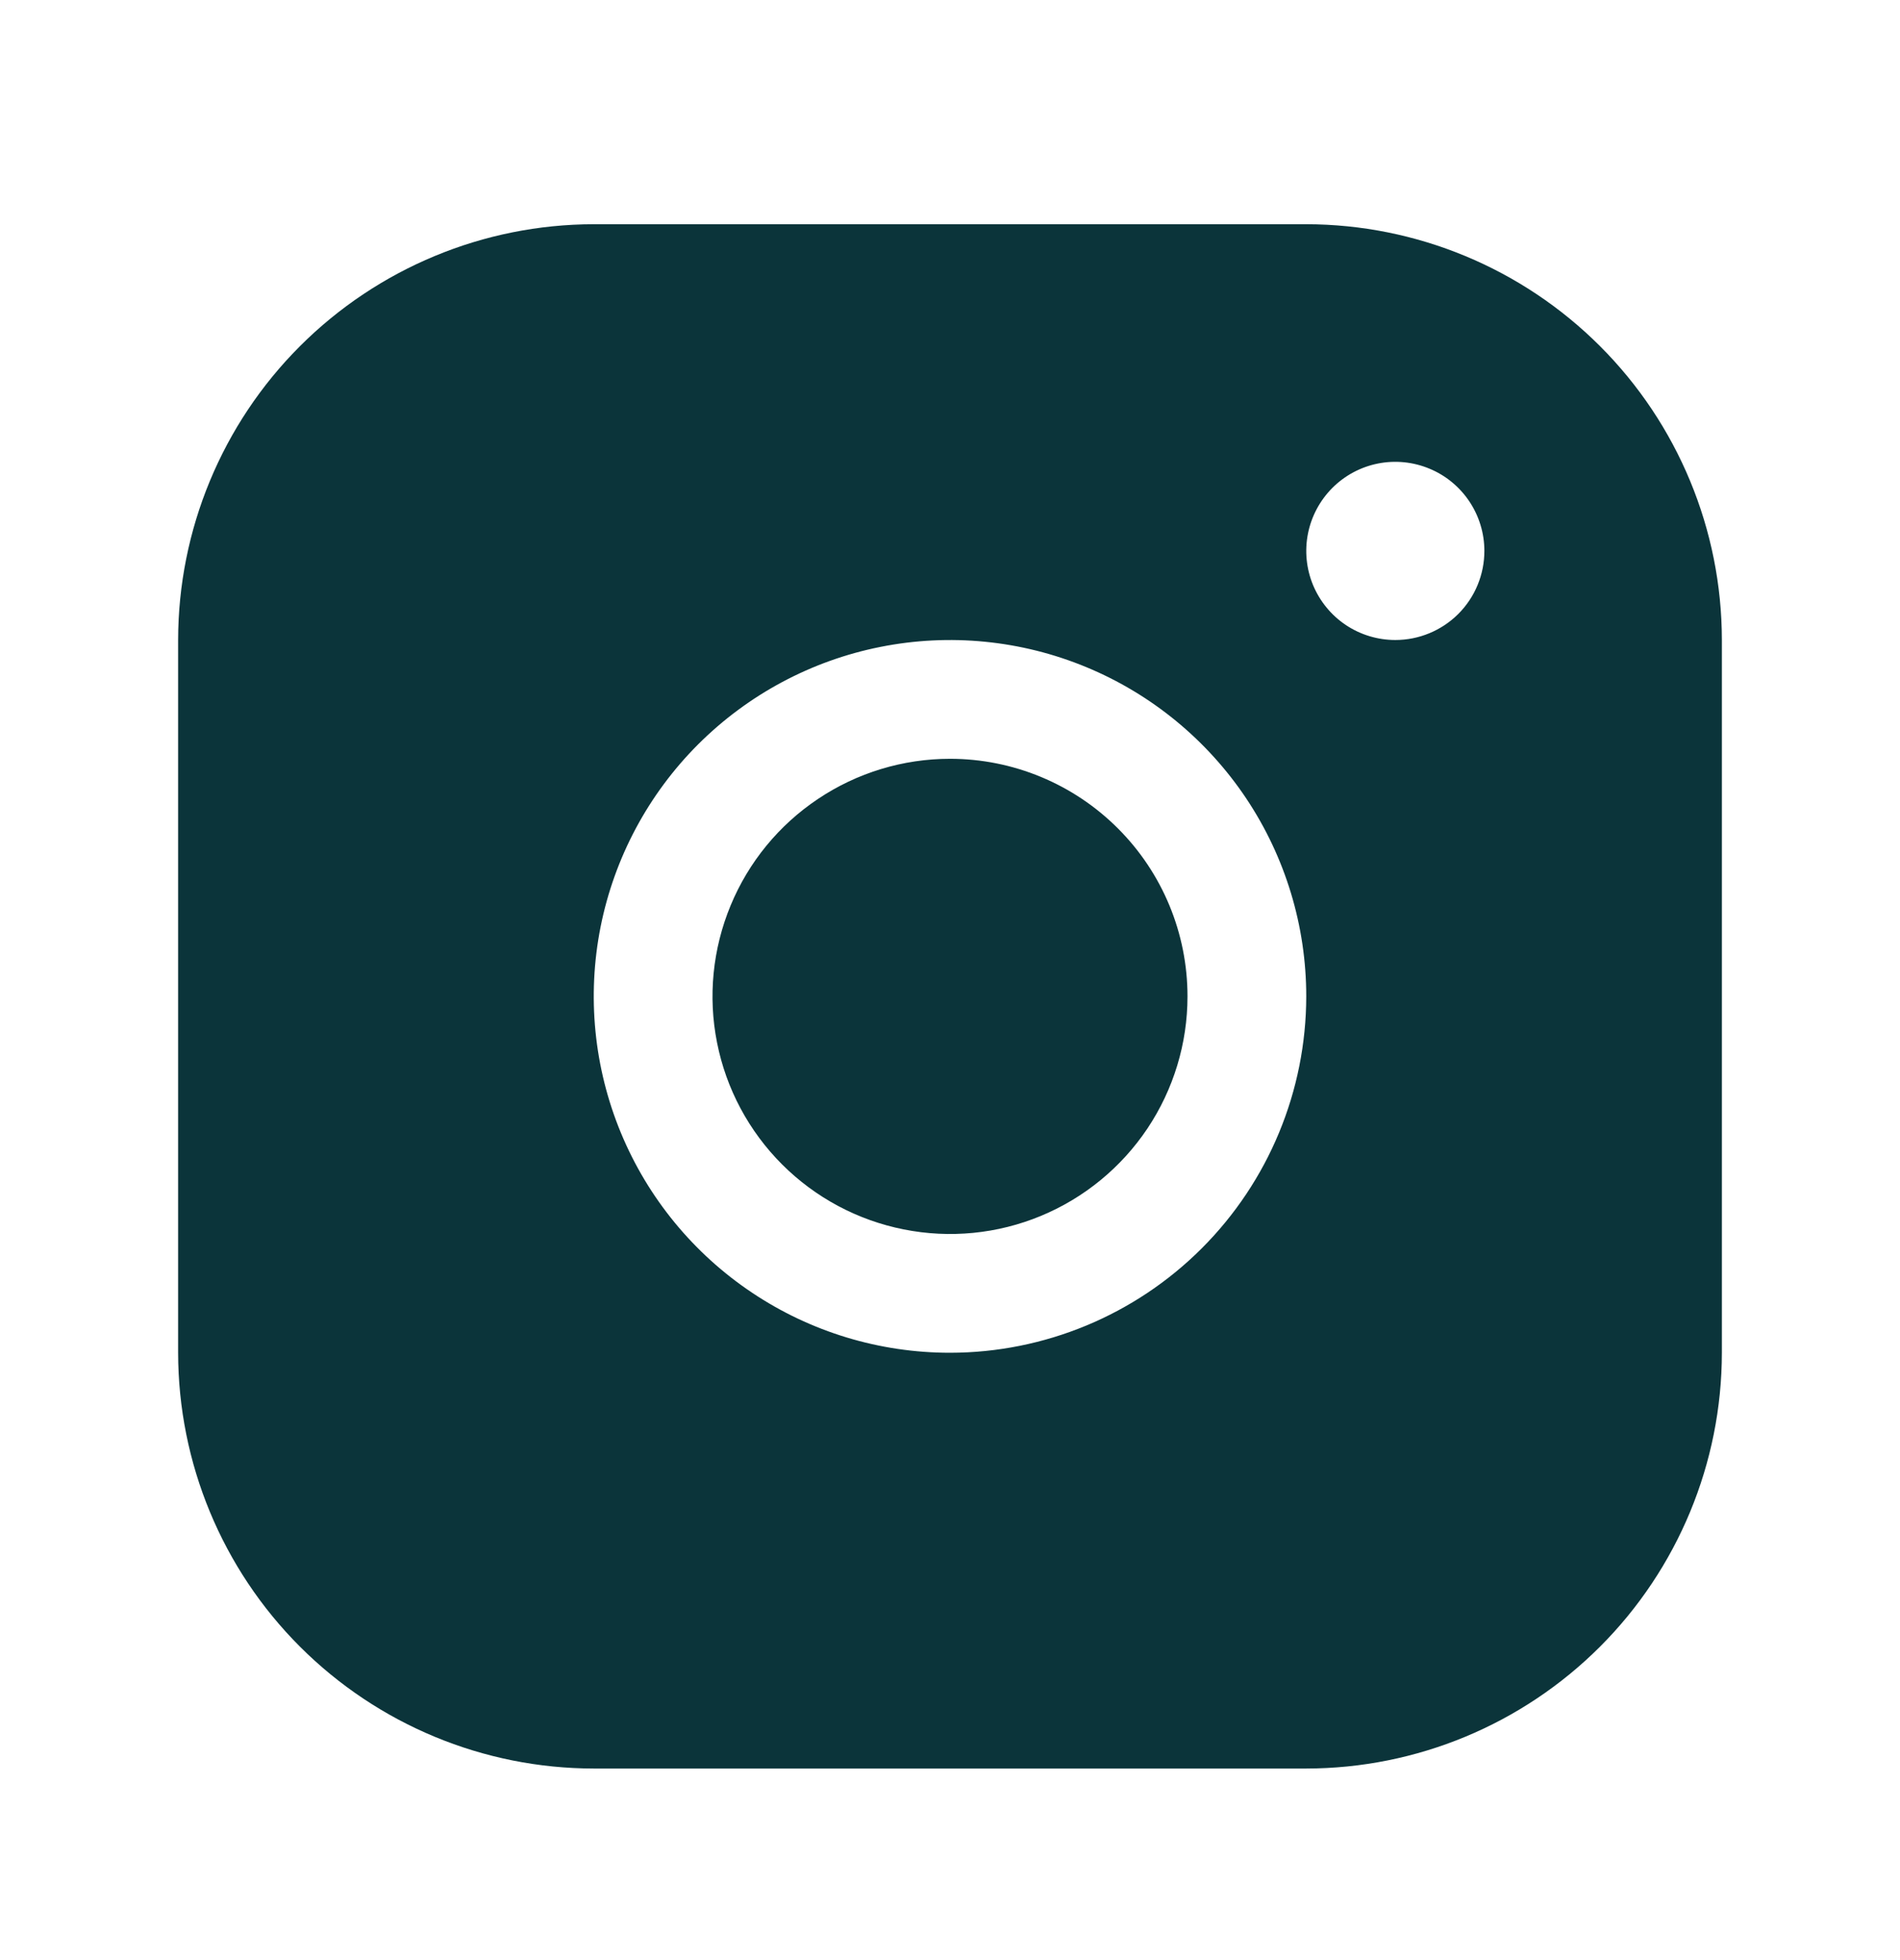 <svg width="32" height="33" viewBox="0 0 32 33" fill="none" xmlns="http://www.w3.org/2000/svg">
<path d="M22 3.775H10C8.144 3.777 6.365 4.516 5.052 5.828C3.74 7.14 3.002 8.919 3 10.775V22.775C3.002 24.631 3.74 26.411 5.052 27.723C6.365 29.035 8.144 29.773 10 29.775H22C23.856 29.773 25.635 29.035 26.948 27.723C28.26 26.411 28.998 24.631 29 22.775V10.775C28.998 8.919 28.26 7.14 26.948 5.828C25.635 4.516 23.856 3.777 22 3.775ZM16 22.775C14.813 22.775 13.653 22.424 12.667 21.764C11.68 21.105 10.911 20.168 10.457 19.072C10.003 17.975 9.884 16.769 10.115 15.605C10.347 14.441 10.918 13.372 11.757 12.533C12.597 11.694 13.666 11.122 14.829 10.891C15.993 10.659 17.2 10.778 18.296 11.232C19.392 11.686 20.329 12.455 20.989 13.442C21.648 14.429 22 15.589 22 16.775C21.998 18.366 21.366 19.891 20.241 21.016C19.116 22.141 17.591 22.774 16 22.775ZM23.5 10.775C23.203 10.775 22.913 10.687 22.667 10.523C22.42 10.358 22.228 10.123 22.114 9.849C22.001 9.575 21.971 9.274 22.029 8.983C22.087 8.692 22.23 8.425 22.439 8.215C22.649 8.005 22.916 7.862 23.207 7.804C23.498 7.746 23.8 7.776 24.074 7.89C24.348 8.003 24.582 8.195 24.747 8.442C24.912 8.689 25 8.979 25 9.275C25 9.673 24.842 10.055 24.561 10.336C24.279 10.617 23.898 10.775 23.5 10.775ZM20 16.775C20 17.567 19.765 18.34 19.326 18.998C18.886 19.655 18.262 20.168 17.531 20.471C16.8 20.774 15.996 20.853 15.22 20.698C14.444 20.544 13.731 20.163 13.172 19.604C12.612 19.044 12.231 18.332 12.077 17.556C11.922 16.78 12.002 15.976 12.305 15.245C12.607 14.514 13.12 13.889 13.778 13.45C14.435 13.01 15.209 12.775 16 12.775C17.061 12.775 18.078 13.197 18.828 13.947C19.579 14.697 20 15.714 20 16.775Z" fill="#0B343A"/>
</svg>
